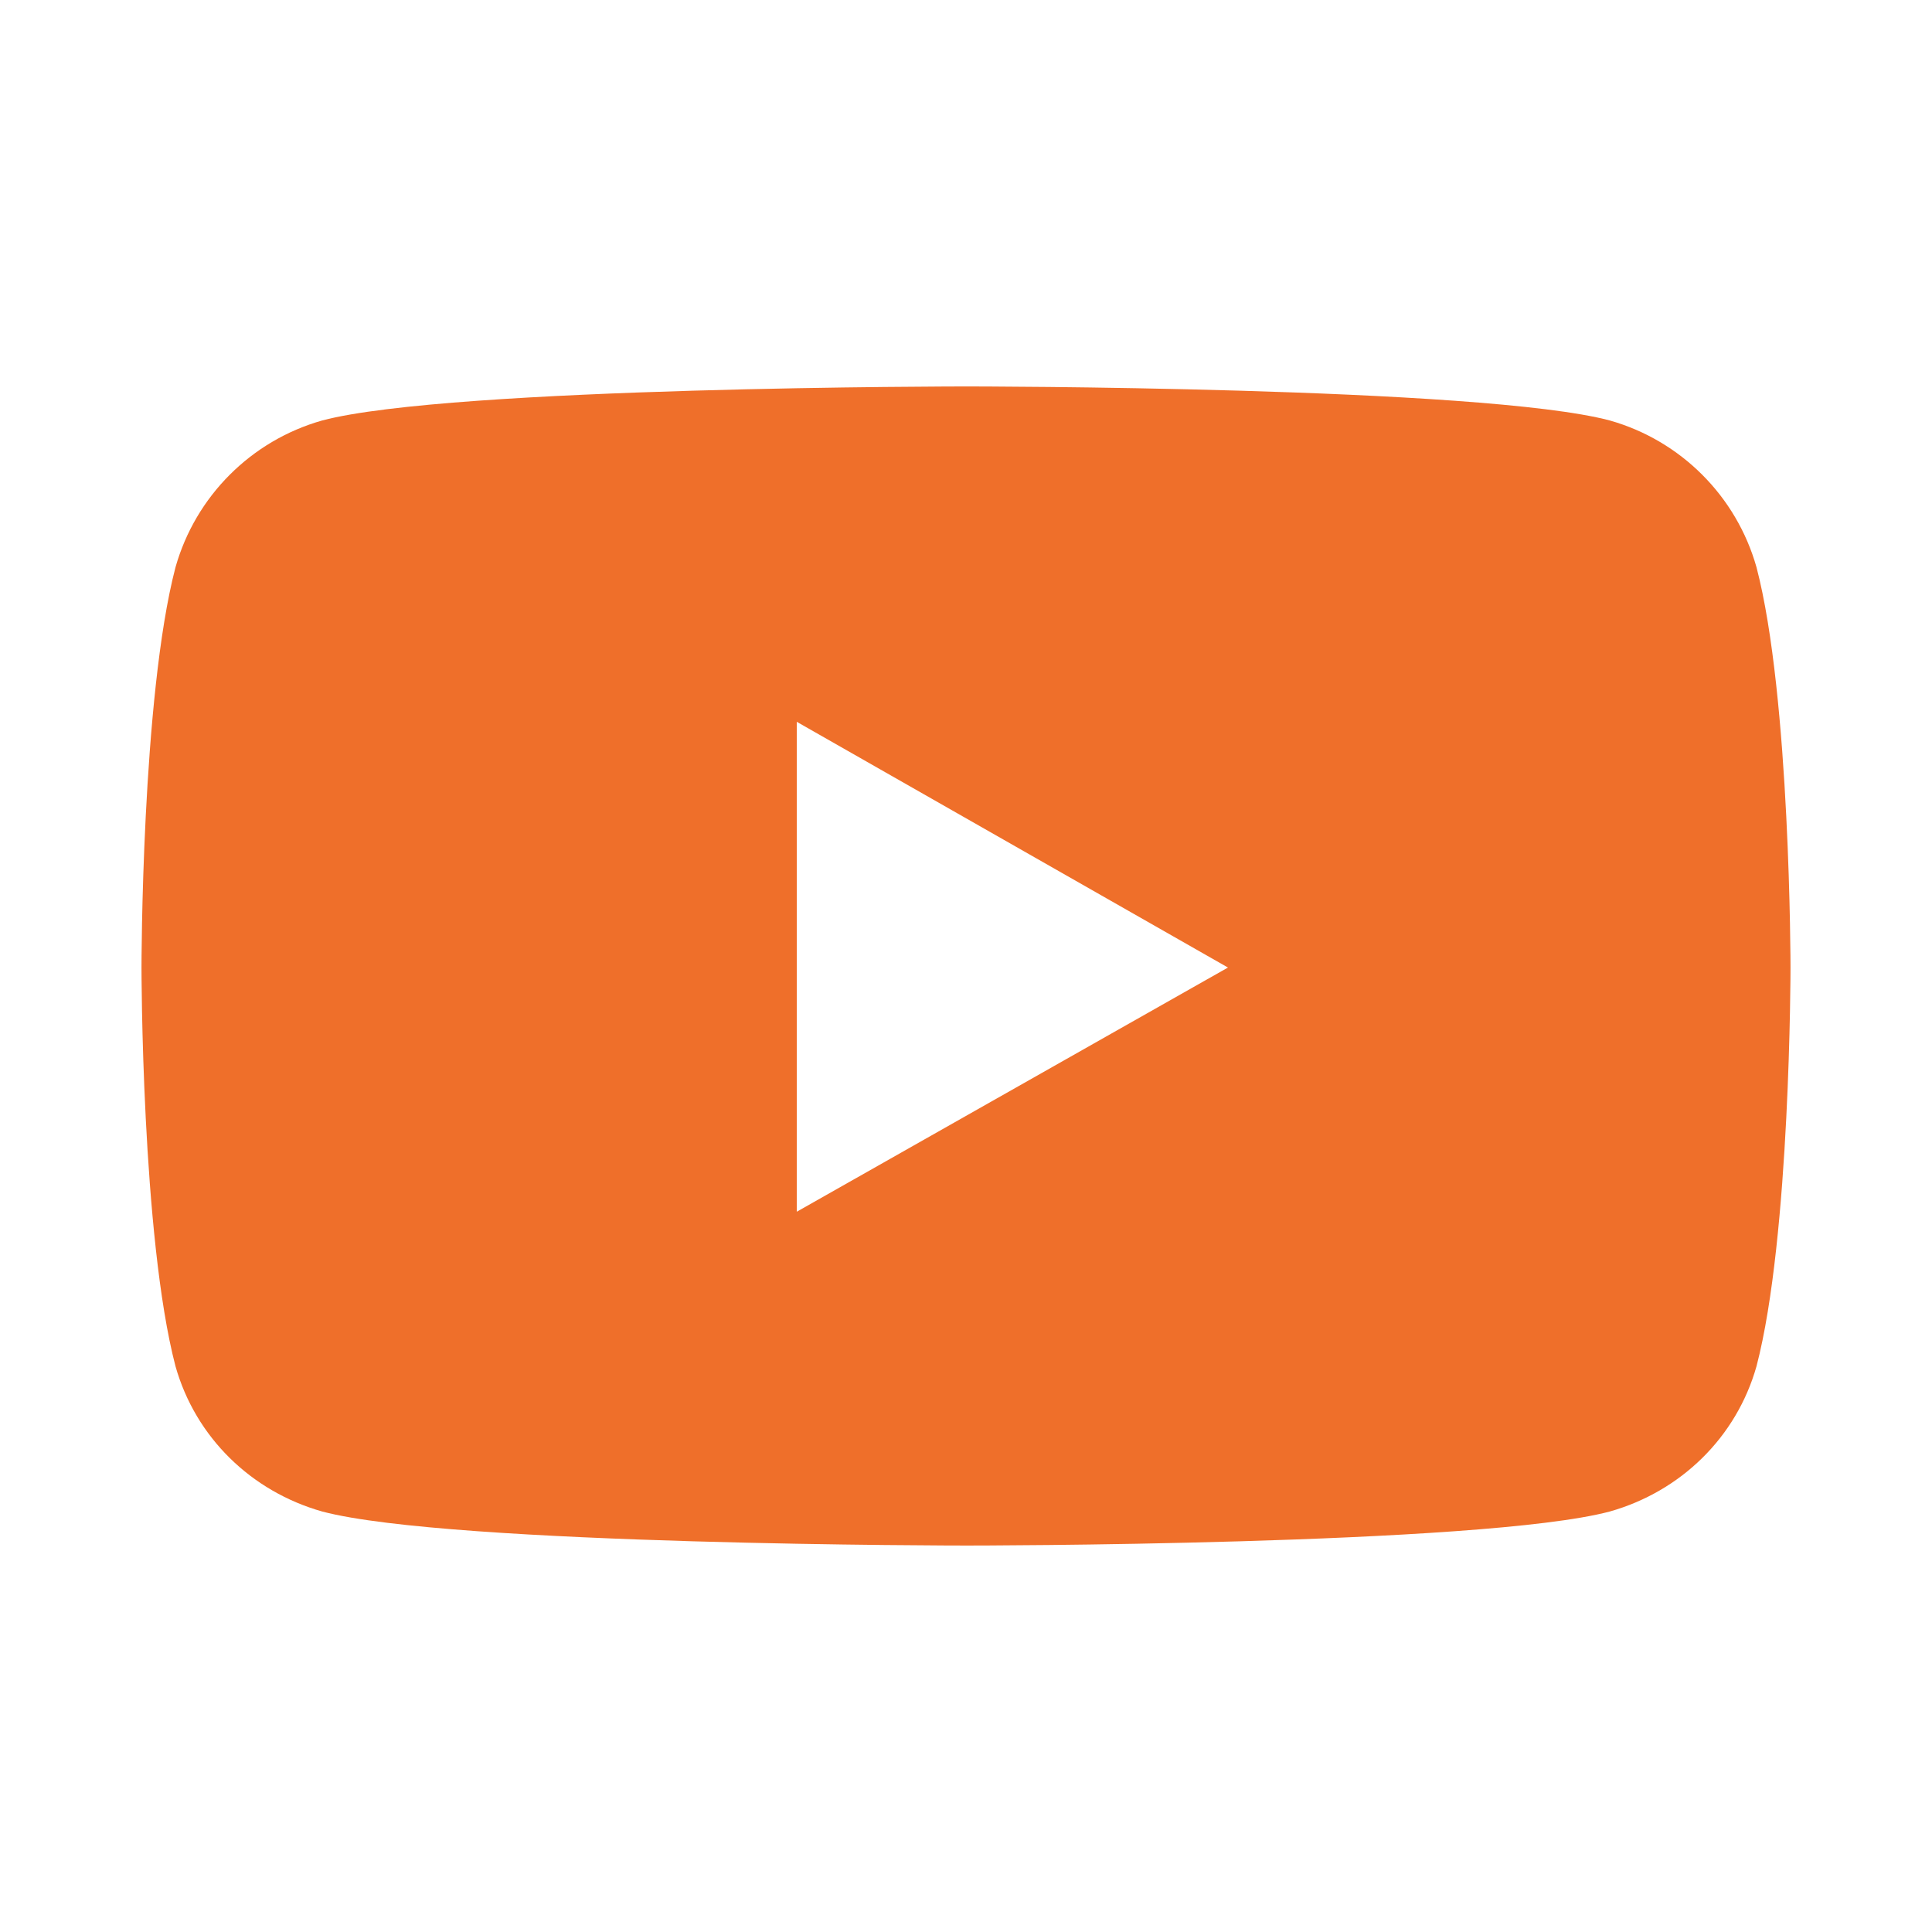 <?xml version="1.0" encoding="UTF-8" standalone="no"?>
<!DOCTYPE svg PUBLIC "-//W3C//DTD SVG 1.1//EN" "http://www.w3.org/Graphics/SVG/1.1/DTD/svg11.dtd">
<svg width="100%" height="100%" viewBox="0 0 100 100" version="1.1" xmlns="http://www.w3.org/2000/svg" xmlns:xlink="http://www.w3.org/1999/xlink" xml:space="preserve" xmlns:serif="http://www.serif.com/" style="fill-rule:evenodd;clip-rule:evenodd;stroke-linejoin:round;stroke-miterlimit:2;">
    <g transform="matrix(79.993,0,0,79.993,5.004,79.997)">
        <g>
            <path d="M1.074,-0.633C1.061,-0.679 1.025,-0.715 0.979,-0.728C0.896,-0.75 0.563,-0.75 0.563,-0.75C0.563,-0.75 0.229,-0.75 0.146,-0.728C0.1,-0.715 0.064,-0.679 0.051,-0.633C0.029,-0.549 0.029,-0.374 0.029,-0.374C0.029,-0.374 0.029,-0.2 0.051,-0.116C0.064,-0.07 0.1,-0.035 0.146,-0.022C0.229,-0 0.563,-0 0.563,-0C0.563,-0 0.896,-0 0.979,-0.022C1.025,-0.035 1.061,-0.07 1.074,-0.116C1.096,-0.2 1.096,-0.374 1.096,-0.374C1.096,-0.374 1.096,-0.549 1.074,-0.633ZM0.453,-0.216L0.453,-0.533L0.732,-0.374L0.453,-0.216Z" style="fill:rgb(239,111,42);fill-rule:nonzero;"/>
        </g>
    </g>
</svg>
